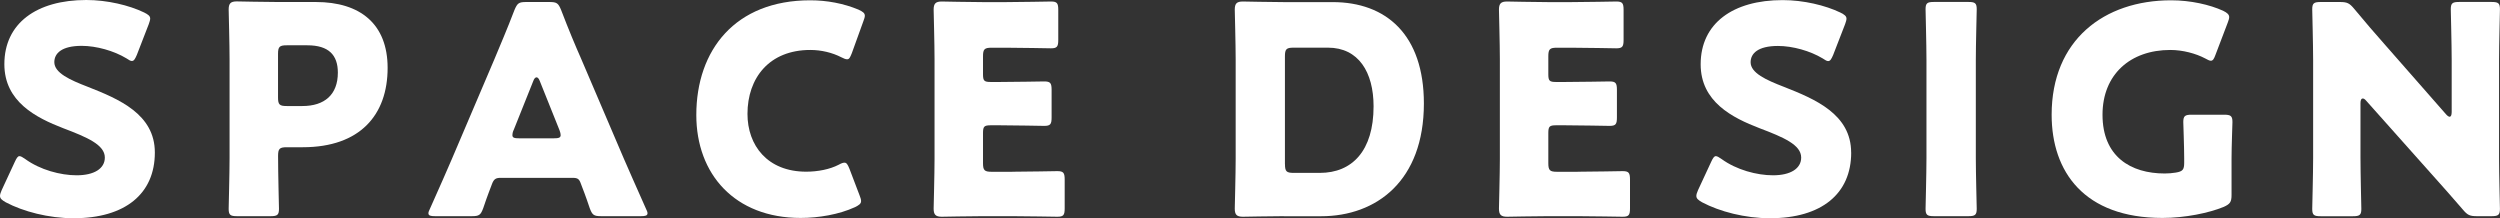 <?xml version="1.0" encoding="UTF-8"?>
<svg id="uuid-4856a4a5-cbfd-4b12-b908-1e849eb96add" data-name="レイヤー 2" xmlns="http://www.w3.org/2000/svg" viewBox="0 0 49.888 4.354">
  <rect x="0" y="0" width="49.888" height="4.354" fill="#333333" stroke="none"/>
  <defs>
    <style>
      .uuid-81ea8f7a-b1f6-4625-8b61-0defa2bf618e {
        fill: #fff;
        stroke-width: 0px;
      }
    </style>
  </defs>
  <g id="uuid-5b04b68e-b3eb-428b-bab0-63e6b1c931bb" data-name="レイヤー 3">
    <g>
      <path class="uuid-81ea8f7a-b1f6-4625-8b61-0defa2bf618e" d="m3.09,3.044c0,.823-.591,1.311-1.623,1.311-.493,0-1.003-.133-1.352-.318-.081-.047-.115-.076-.115-.128,0-.029.011-.063.034-.116l.261-.562c.035-.075.059-.115.093-.115.029,0,.064.022.116.058.296.215.702.324,1.026.324.348,0,.562-.133.562-.354,0-.255-.354-.405-.829-.585C.719,2.349.087,2.029.087,1.281.087.464.73,0,1.722,0c.417,0,.853.104,1.154.249.081.041.121.07.121.122,0,.029-.012.063-.028.11l-.238.614c-.035.081-.058.122-.099.122-.028,0-.058-.018-.11-.053-.249-.15-.597-.249-.893-.249-.4,0-.545.151-.545.325,0,.214.308.354.667.492.62.244,1.339.545,1.339,1.311Z"/>
      <path class="uuid-81ea8f7a-b1f6-4625-8b61-0defa2bf618e" d="m4.731,4.314c-.133,0-.168-.023-.168-.146,0-.04.018-.707.018-1.015v-1.972c0-.307-.018-.95-.018-.991,0-.122.04-.162.162-.162.041,0,.551.012.817.012h.76c.888,0,1.433.44,1.433,1.315,0,.939-.551,1.583-1.693,1.583h-.319c-.145,0-.174.029-.174.175,0,.354.018,1.015.018,1.055,0,.122-.035.146-.168.146h-.667Zm.817-2.372c0,.146.029.174.174.174h.313c.44,0,.707-.226.707-.667,0-.348-.18-.545-.608-.545h-.412c-.145,0-.174.029-.174.174v.864Z"/>
      <path class="uuid-81ea8f7a-b1f6-4625-8b61-0defa2bf618e" d="m9.986,3.549c-.093,0-.133.028-.168.122-.04.109-.087.22-.174.48-.052.14-.081.163-.231.163h-.731c-.092,0-.133-.012-.133-.059,0-.023.012-.052.035-.099.214-.481.33-.742.429-.974l.853-2.001c.11-.267.249-.585.399-.979.059-.14.087-.162.238-.162h.458c.15,0,.18.022.237.162.151.395.29.725.395.962l.853,1.995c.11.255.227.516.44.997.023.047.035.075.035.099,0,.047-.041.059-.134.059h-.788c-.151,0-.18-.023-.232-.163-.087-.261-.133-.371-.174-.48-.034-.099-.063-.122-.168-.122h-1.438Zm.262-.951c-.018.041-.023.075-.023.099,0,.052.04.063.133.063h.696c.093,0,.134-.012.134-.063,0-.023-.006-.058-.023-.099l-.395-.985c-.018-.047-.041-.07-.063-.07-.023,0-.047.023-.064.07l-.394.985Z"/>
      <path class="uuid-81ea8f7a-b1f6-4625-8b61-0defa2bf618e" d="m17.183,4.013c0,.052-.041.081-.122.121-.318.146-.725.215-1.084.215-1.316,0-2.082-.875-2.082-2.053C13.895.997,14.672.006,16.168.006c.336,0,.667.063.963.186.087.041.127.069.127.122,0,.028-.012.063-.029.109l-.231.639c-.035.087-.052.121-.093.121-.029,0-.063-.012-.116-.04-.18-.093-.399-.146-.62-.146-.817,0-1.253.557-1.253,1.276,0,.626.395,1.153,1.172,1.153.231,0,.47-.046.649-.139.052-.029.087-.041.115-.041.041,0,.064.035.099.122l.203.533c.018.046.029.081.029.11Z"/>
      <path class="uuid-81ea8f7a-b1f6-4625-8b61-0defa2bf618e" d="m20.202,3.427c.272,0,.858-.012.898-.012.122,0,.146.035.146.168v.574c0,.134-.023.168-.146.168-.04,0-.626-.011-.898-.011h-.592c-.267,0-.776.011-.817.011-.121,0-.162-.04-.162-.162,0-.04.018-.684.018-.991v-1.989c0-.307-.018-.95-.018-.991,0-.122.041-.162.162-.162.041,0,.551.012.817.012h.464c.272,0,.858-.012.899-.012.121,0,.145.034.145.168v.597c0,.134-.023.169-.145.169-.041,0-.627-.012-.899-.012h-.284c-.145,0-.174.028-.174.174v.354c0,.134.023.156.157.156h.168c.272,0,.858-.011.898-.011.122,0,.146.034.146.168v.551c0,.133-.023.168-.146.168-.04,0-.626-.012-.898-.012h-.168c-.134,0-.157.023-.157.156v.598c0,.145.029.174.174.174h.412Z"/>
      <path class="uuid-81ea8f7a-b1f6-4625-8b61-0defa2bf618e" d="m25.619,4.314c-.267,0-.776.011-.817.011-.122,0-.162-.04-.162-.162,0-.04.018-.684.018-.991v-1.989c0-.307-.018-.95-.018-.991,0-.122.04-.162.162-.162.041,0,.551.012.817.012h.975c1.066,0,1.82.649,1.82,2.023,0,1.542-.945,2.25-2.053,2.25h-.742Zm.023-1.038c0,.145.029.174.174.174h.522c.644,0,1.072-.44,1.072-1.328,0-.684-.302-1.171-.91-1.171h-.685c-.145,0-.174.028-.174.174v2.151Z"/>
      <path class="uuid-81ea8f7a-b1f6-4625-8b61-0defa2bf618e" d="m31.483,3.427c.272,0,.858-.012.898-.012.122,0,.146.035.146.168v.574c0,.134-.023.168-.146.168-.04,0-.626-.011-.898-.011h-.592c-.267,0-.776.011-.817.011-.121,0-.162-.04-.162-.162,0-.04.018-.684.018-.991v-1.989c0-.307-.018-.95-.018-.991,0-.122.041-.162.162-.162.041,0,.551.012.817.012h.464c.272,0,.858-.012.899-.012.121,0,.145.034.145.168v.597c0,.134-.023.169-.145.169-.041,0-.627-.012-.899-.012h-.284c-.145,0-.174.028-.174.174v.354c0,.134.023.156.157.156h.168c.272,0,.858-.011.898-.011.122,0,.146.034.146.168v.551c0,.133-.023.168-.146.168-.04,0-.626-.012-.898-.012h-.168c-.134,0-.157.023-.157.156v.598c0,.145.029.174.174.174h.412Z"/>
      <path class="uuid-81ea8f7a-b1f6-4625-8b61-0defa2bf618e" d="m36.941,3.044c0,.823-.591,1.311-1.623,1.311-.493,0-1.003-.133-1.352-.318-.081-.047-.115-.076-.115-.128,0-.029.011-.063.034-.116l.261-.562c.035-.075.059-.115.093-.115.029,0,.064.022.116.058.296.215.702.324,1.026.324.348,0,.562-.133.562-.354,0-.255-.354-.405-.829-.585-.545-.209-1.177-.528-1.177-1.276,0-.817.644-1.281,1.635-1.281.417,0,.853.104,1.154.249.081.041.121.07.121.122,0,.029-.012.063-.028.11l-.238.614c-.035.081-.058.122-.099.122-.028,0-.058-.018-.11-.053-.249-.15-.597-.249-.893-.249-.4,0-.545.151-.545.325,0,.214.308.354.667.492.62.244,1.339.545,1.339,1.311Z"/>
      <path class="uuid-81ea8f7a-b1f6-4625-8b61-0defa2bf618e" d="m38.593,4.314c-.134,0-.168-.023-.168-.146,0-.04.018-.707.018-1.015v-1.954c0-.308-.018-.974-.018-1.015,0-.122.034-.145.168-.145h.685c.133,0,.168.022.168.145,0,.041-.018.707-.018,1.015v1.954c0,.308.018.975.018,1.015,0,.122-.035.146-.168.146h-.685Z"/>
      <path class="uuid-81ea8f7a-b1f6-4625-8b61-0defa2bf618e" d="m44.531,3.891c0,.14-.029.18-.157.238-.295.121-.771.22-1.223.22-1.561,0-2.21-.922-2.21-2.059C40.941.8,41.985.006,43.325.006c.388,0,.771.087,1.038.209.081.04.121.075.121.127,0,.029-.012.064-.029.11l-.243.638c-.029.081-.052.122-.093.122-.029,0-.063-.018-.116-.047-.186-.098-.446-.168-.695-.168-.795,0-1.352.487-1.352,1.293,0,.835.562,1.172,1.241,1.172.075,0,.15-.006.221-.018.139-.023.168-.058.168-.197v-.087c0-.231-.018-.685-.018-.725,0-.122.035-.146.168-.146h.644c.134,0,.169.023.169.146,0,.04-.018.493-.018.725v.73Z"/>
      <path class="uuid-81ea8f7a-b1f6-4625-8b61-0defa2bf618e" d="m47.104,3.154c0,.308.017.975.017,1.015,0,.122-.034.146-.168.146h-.644c-.133,0-.168-.023-.168-.146,0-.04.018-.707.018-1.015v-1.954c0-.308-.018-.974-.018-1.015,0-.122.035-.145.168-.145h.383c.145,0,.191.022.284.133.215.261.417.493.626.73l1.206,1.374c.029.035.059.053.075.053.023,0,.041-.029.041-.093v-1.038c0-.308-.018-.974-.018-1.015,0-.122.035-.145.168-.145h.644c.134,0,.169.022.169.145,0,.041-.018.707-.018,1.015v1.954c0,.308.018.975.018,1.015,0,.122-.035.146-.169.146h-.289c-.146,0-.191-.023-.284-.134-.209-.243-.4-.458-.639-.725l-1.287-1.444c-.028-.034-.052-.046-.069-.046-.029,0-.046.029-.046.093v1.096Z"/>
    </g>
  </g>
</svg>